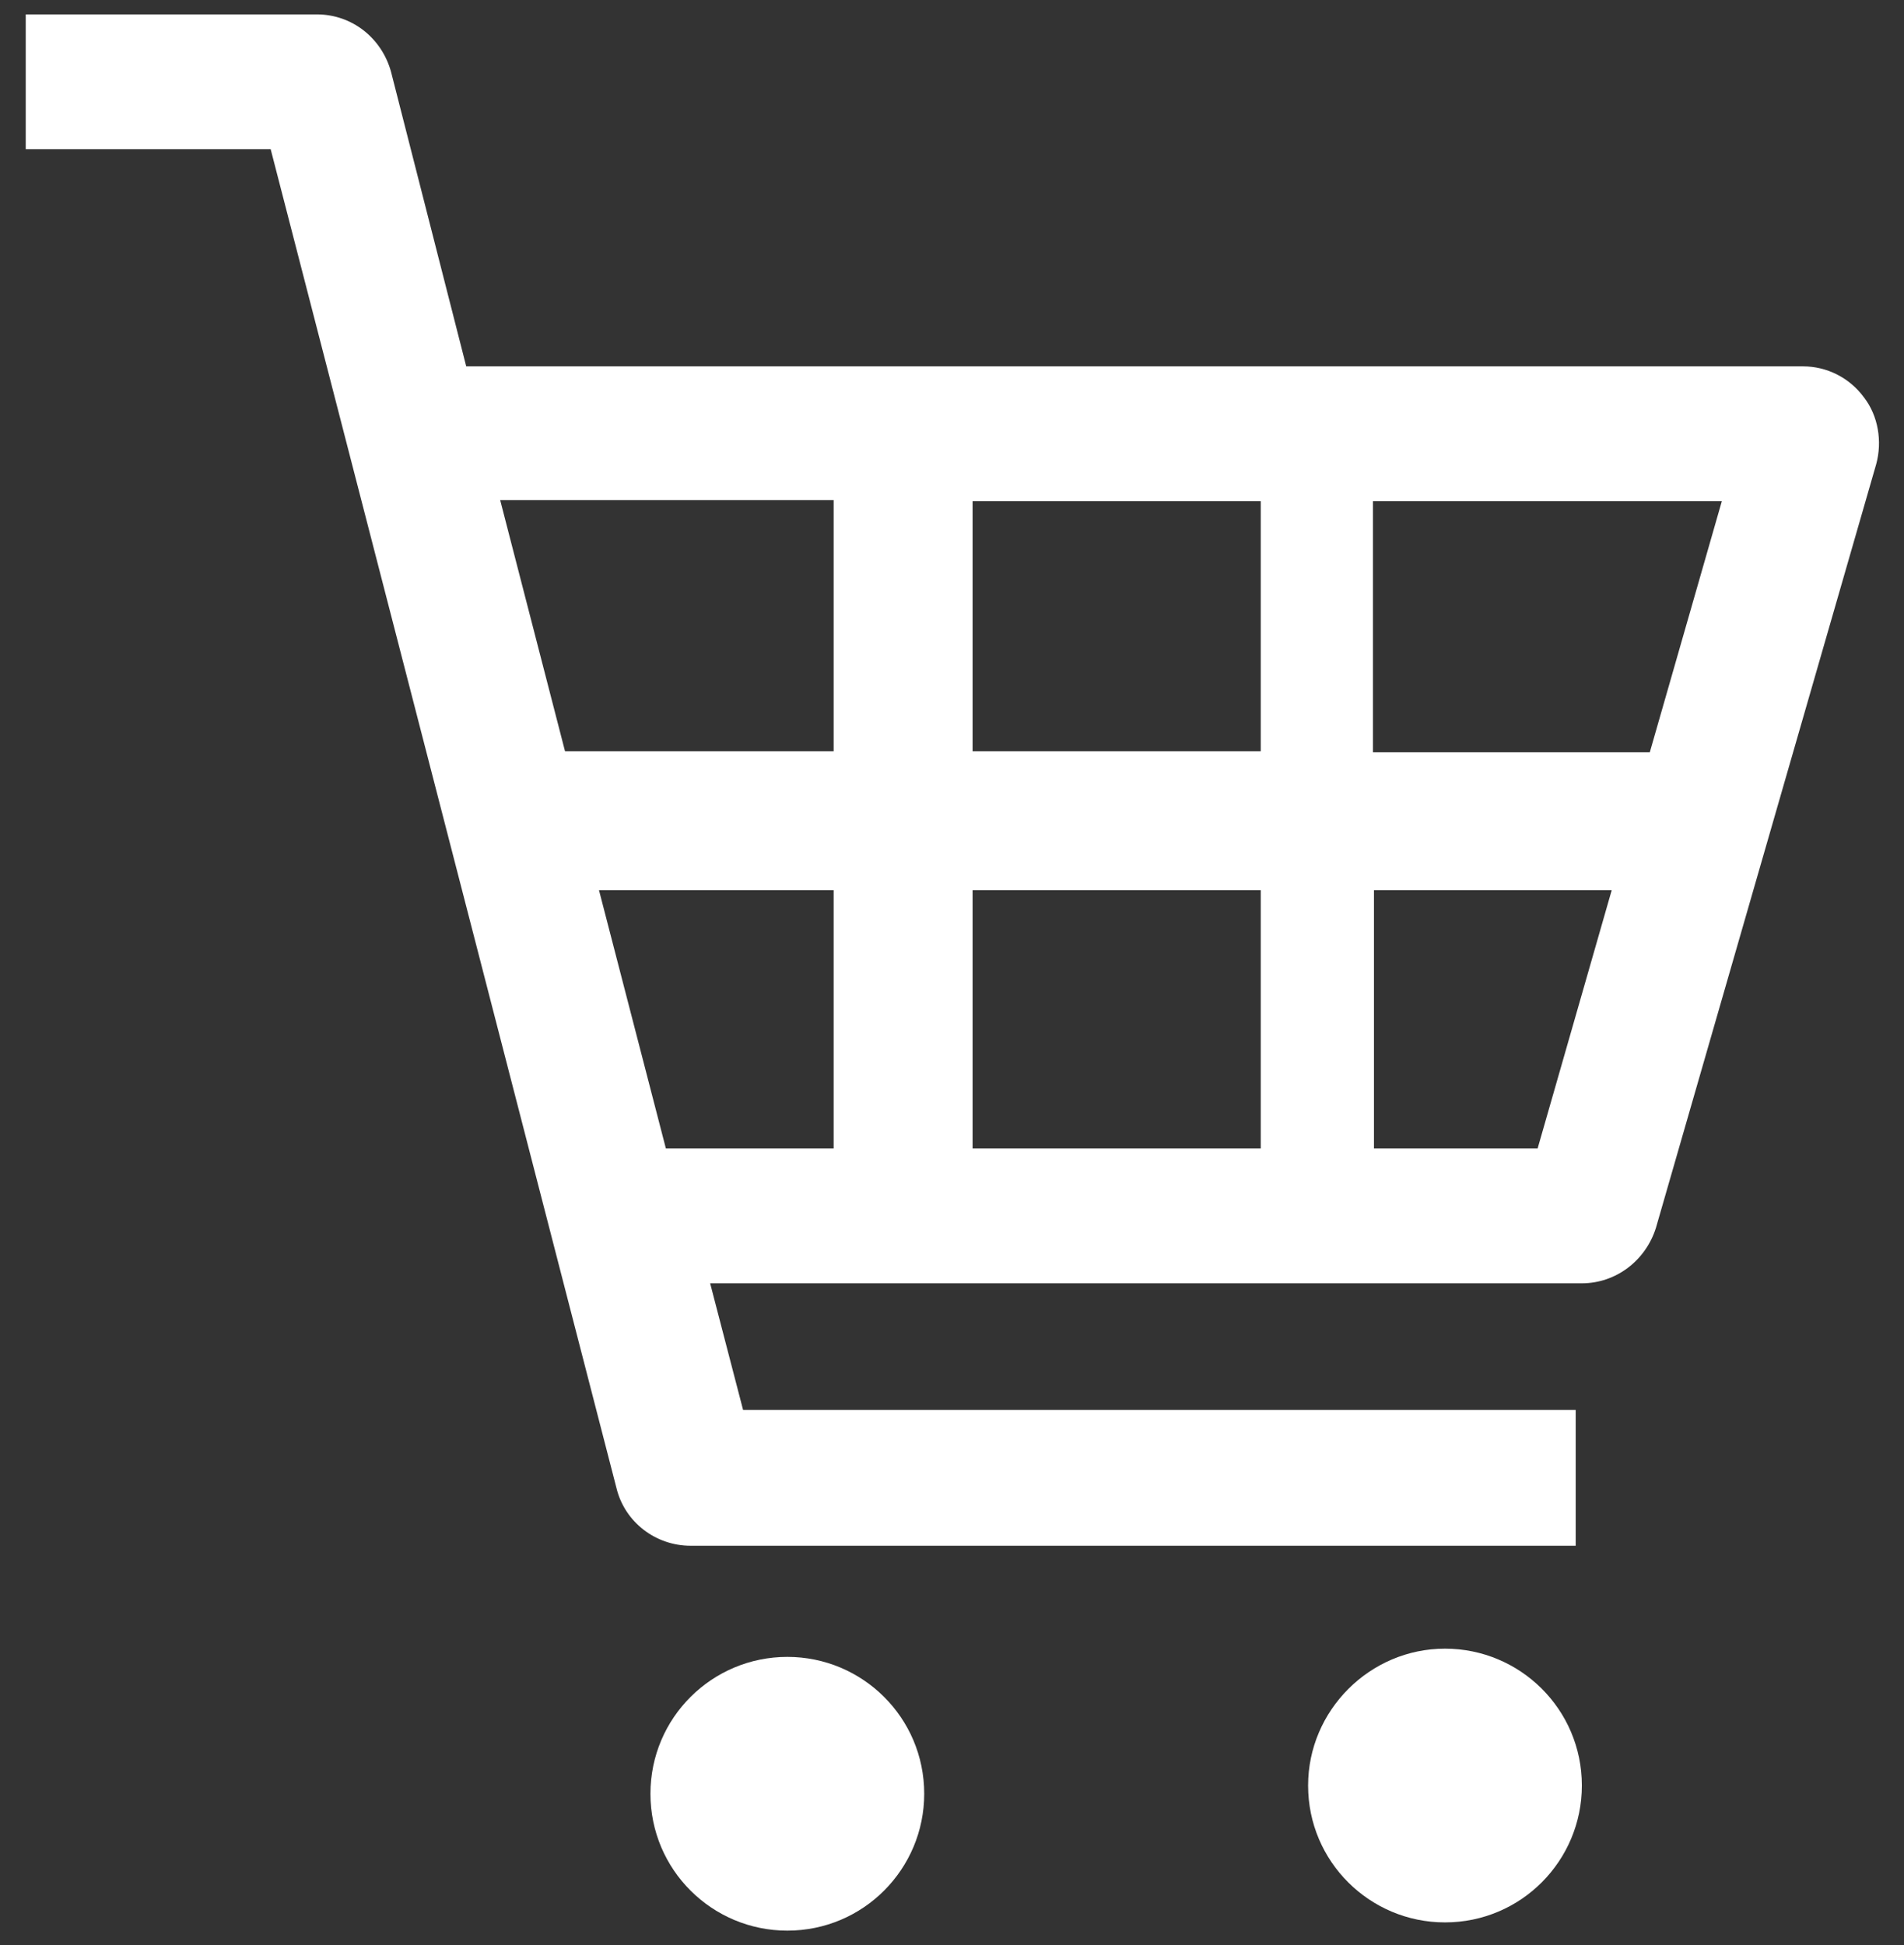 <?xml version="1.0" encoding="utf-8"?>
<!-- Generator: Adobe Illustrator 28.3.0, SVG Export Plug-In . SVG Version: 6.00 Build 0)  -->
<svg version="1.1" id="レイヤー_1" xmlns="http://www.w3.org/2000/svg" xmlns:xlink="http://www.w3.org/1999/xlink" x="0px"
	 y="0px" viewBox="0 0 185 189" style="enable-background:new 0 0 185 189;" xml:space="preserve">
<rect x="0" y="0" width="185" height="189" fill="#333333" stroke="none"/>
<style type="text/css">
	.st0{fill:#FFFFFF;}
</style>
<g>
	<g>
		<path class="st0" d="M2.5,1.4v13.1h23.8l33.6,130.1c0.8,3.3,3.8,5.6,7.2,5.6h86V137H72.2L69,124.7h84.7c3.3,0,6.2-2.2,7.2-5.4
			l21.4-74.2c0.6-2.2,0.2-4.7-1.2-6.5c-1.4-1.9-3.6-3-5.9-3H45.3L38,7c-0.9-3.3-3.8-5.6-7.2-5.6H2.5z M58.2,86.5H81v25.1H64.7
			L58.2,86.5L58.2,86.5z M81,48.7V73H54.9l-6.3-24.4H81z M94.5,86.5h28v25.1h-28V86.5L94.5,86.5z M122.5,48.7V73h-28V48.7H122.5z
			 M167.3,48.7l-7,24.4h-26.9V48.7H167.3z M133.4,86.5h23.2l-7.2,25.1h-15.9V86.5L133.4,86.5z"/>
		<path class="st0" d="M127.1,173.5c0,7.4,6,13.3,13.3,13.3c7.4,0,13.3-6,13.3-13.3c0-7.4-6-13.3-13.3-13.3
			C133.1,160.2,127.1,166.2,127.1,173.5z"/>
		<path class="st0" d="M63.2,174.3c0,7.4,6,13.3,13.3,13.3c7.4,0,13.3-6,13.3-13.3c0-7.4-6-13.3-13.3-13.3
			C69.2,161,63.2,166.9,63.2,174.3z"/>
	</g>
</g>
</svg>
